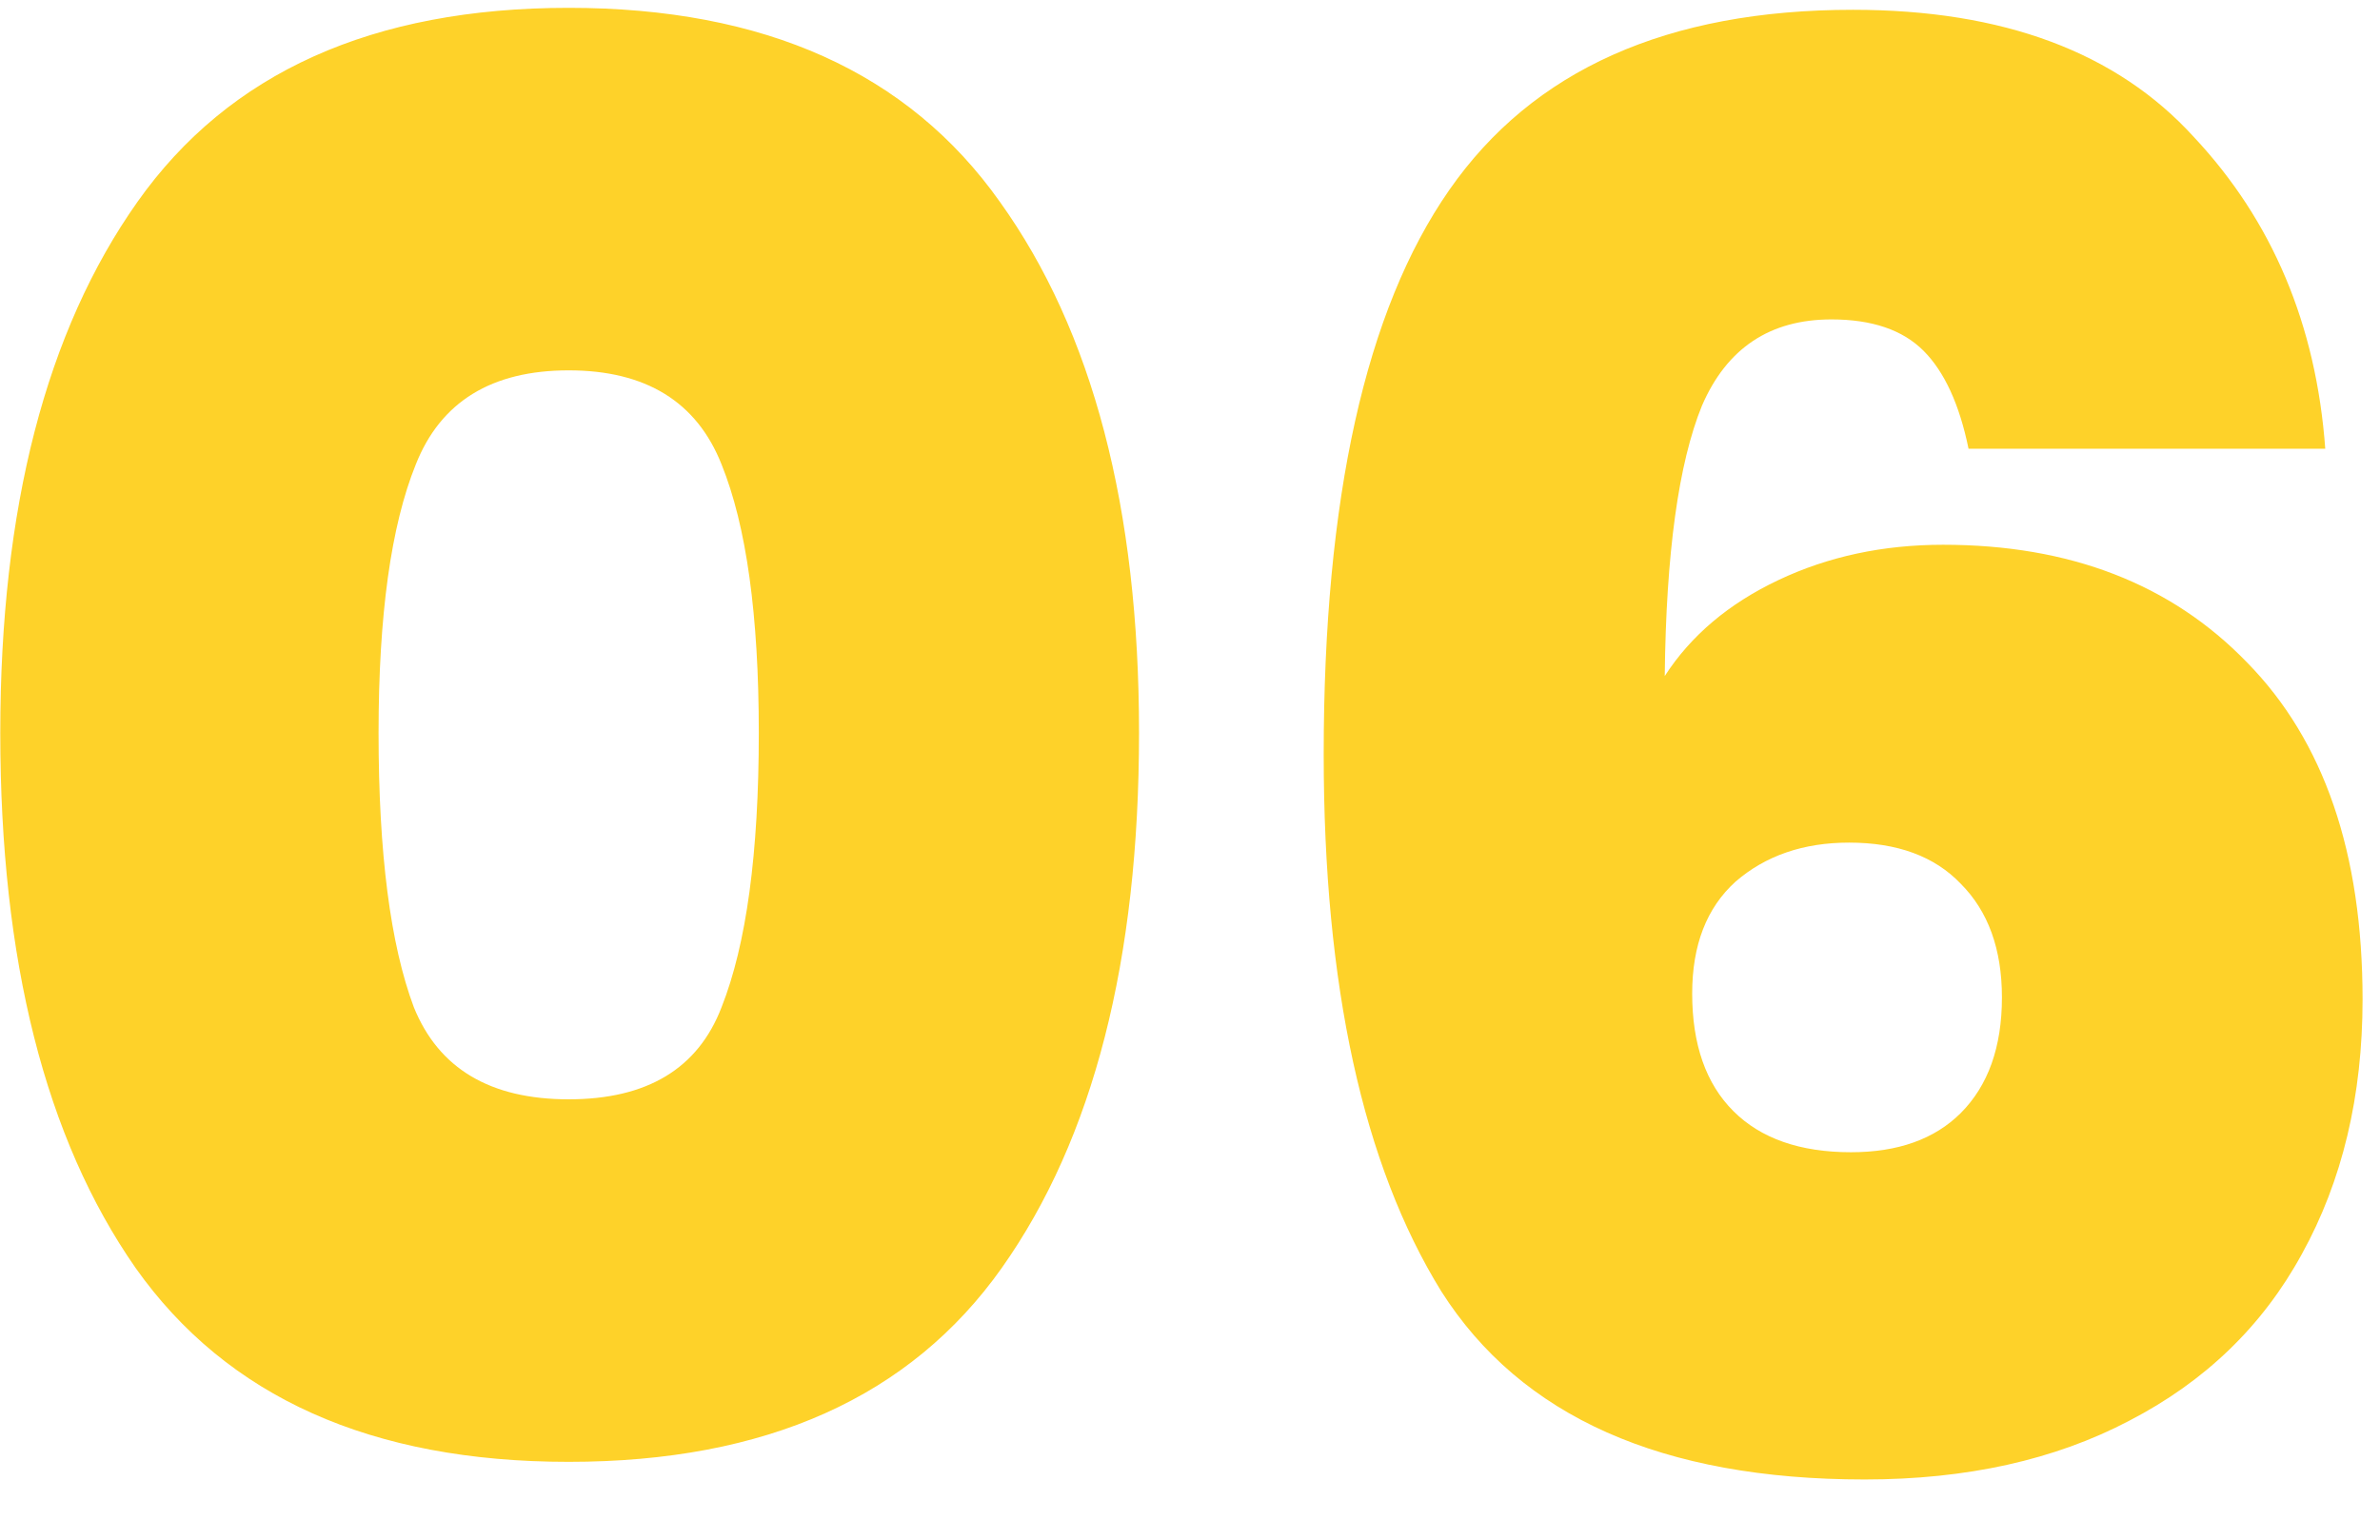 <svg xmlns="http://www.w3.org/2000/svg" width="34" height="22" viewBox="0 0 34 22" fill="none"><path d="M0.004 10.472C0.004 7.261 0.657 4.732 1.964 2.884C3.271 1.036 5.324 0.112 8.124 0.112C10.924 0.112 12.977 1.036 14.284 2.884C15.609 4.732 16.272 7.261 16.272 10.472C16.272 13.72 15.619 16.268 14.312 18.116C13.005 19.964 10.943 20.888 8.124 20.888C5.305 20.888 3.243 19.964 1.936 18.116C0.648 16.268 0.004 13.72 0.004 10.472ZM10.84 10.472C10.84 8.792 10.663 7.513 10.308 6.636C9.953 5.74 9.225 5.292 8.124 5.292C7.023 5.292 6.295 5.74 5.94 6.636C5.585 7.513 5.408 8.792 5.408 10.472C5.408 12.189 5.576 13.496 5.912 14.392C6.267 15.269 7.004 15.708 8.124 15.708C9.244 15.708 9.972 15.269 10.308 14.392C10.663 13.496 10.84 12.189 10.84 10.472ZM28.122 6.412C27.992 5.777 27.777 5.311 27.479 5.012C27.18 4.713 26.741 4.564 26.163 4.564C25.285 4.564 24.669 4.975 24.314 5.796C23.979 6.617 23.801 7.905 23.782 9.66C24.156 9.081 24.697 8.624 25.407 8.288C26.116 7.952 26.9 7.784 27.759 7.784C29.569 7.784 31.016 8.344 32.099 9.464C33.2 10.584 33.751 12.189 33.751 14.28C33.751 15.661 33.461 16.875 32.883 17.92C32.322 18.947 31.501 19.74 30.419 20.3C29.355 20.86 28.095 21.14 26.639 21.14C23.745 21.14 21.729 20.244 20.59 18.452C19.471 16.641 18.91 14.084 18.91 10.78C18.91 7.121 19.508 4.433 20.703 2.716C21.897 0.999 23.82 0.14 26.471 0.14C28.617 0.14 30.241 0.747 31.343 1.96C32.462 3.155 33.088 4.639 33.218 6.412H28.122ZM26.415 12.04C25.761 12.04 25.22 12.227 24.791 12.6C24.38 12.973 24.174 13.505 24.174 14.196C24.174 14.924 24.37 15.484 24.762 15.876C25.154 16.268 25.715 16.464 26.442 16.464C27.114 16.464 27.637 16.277 28.011 15.904C28.402 15.512 28.599 14.961 28.599 14.252C28.599 13.561 28.402 13.02 28.011 12.628C27.637 12.236 27.105 12.04 26.415 12.04Z" fill="#FED229"></path></svg>